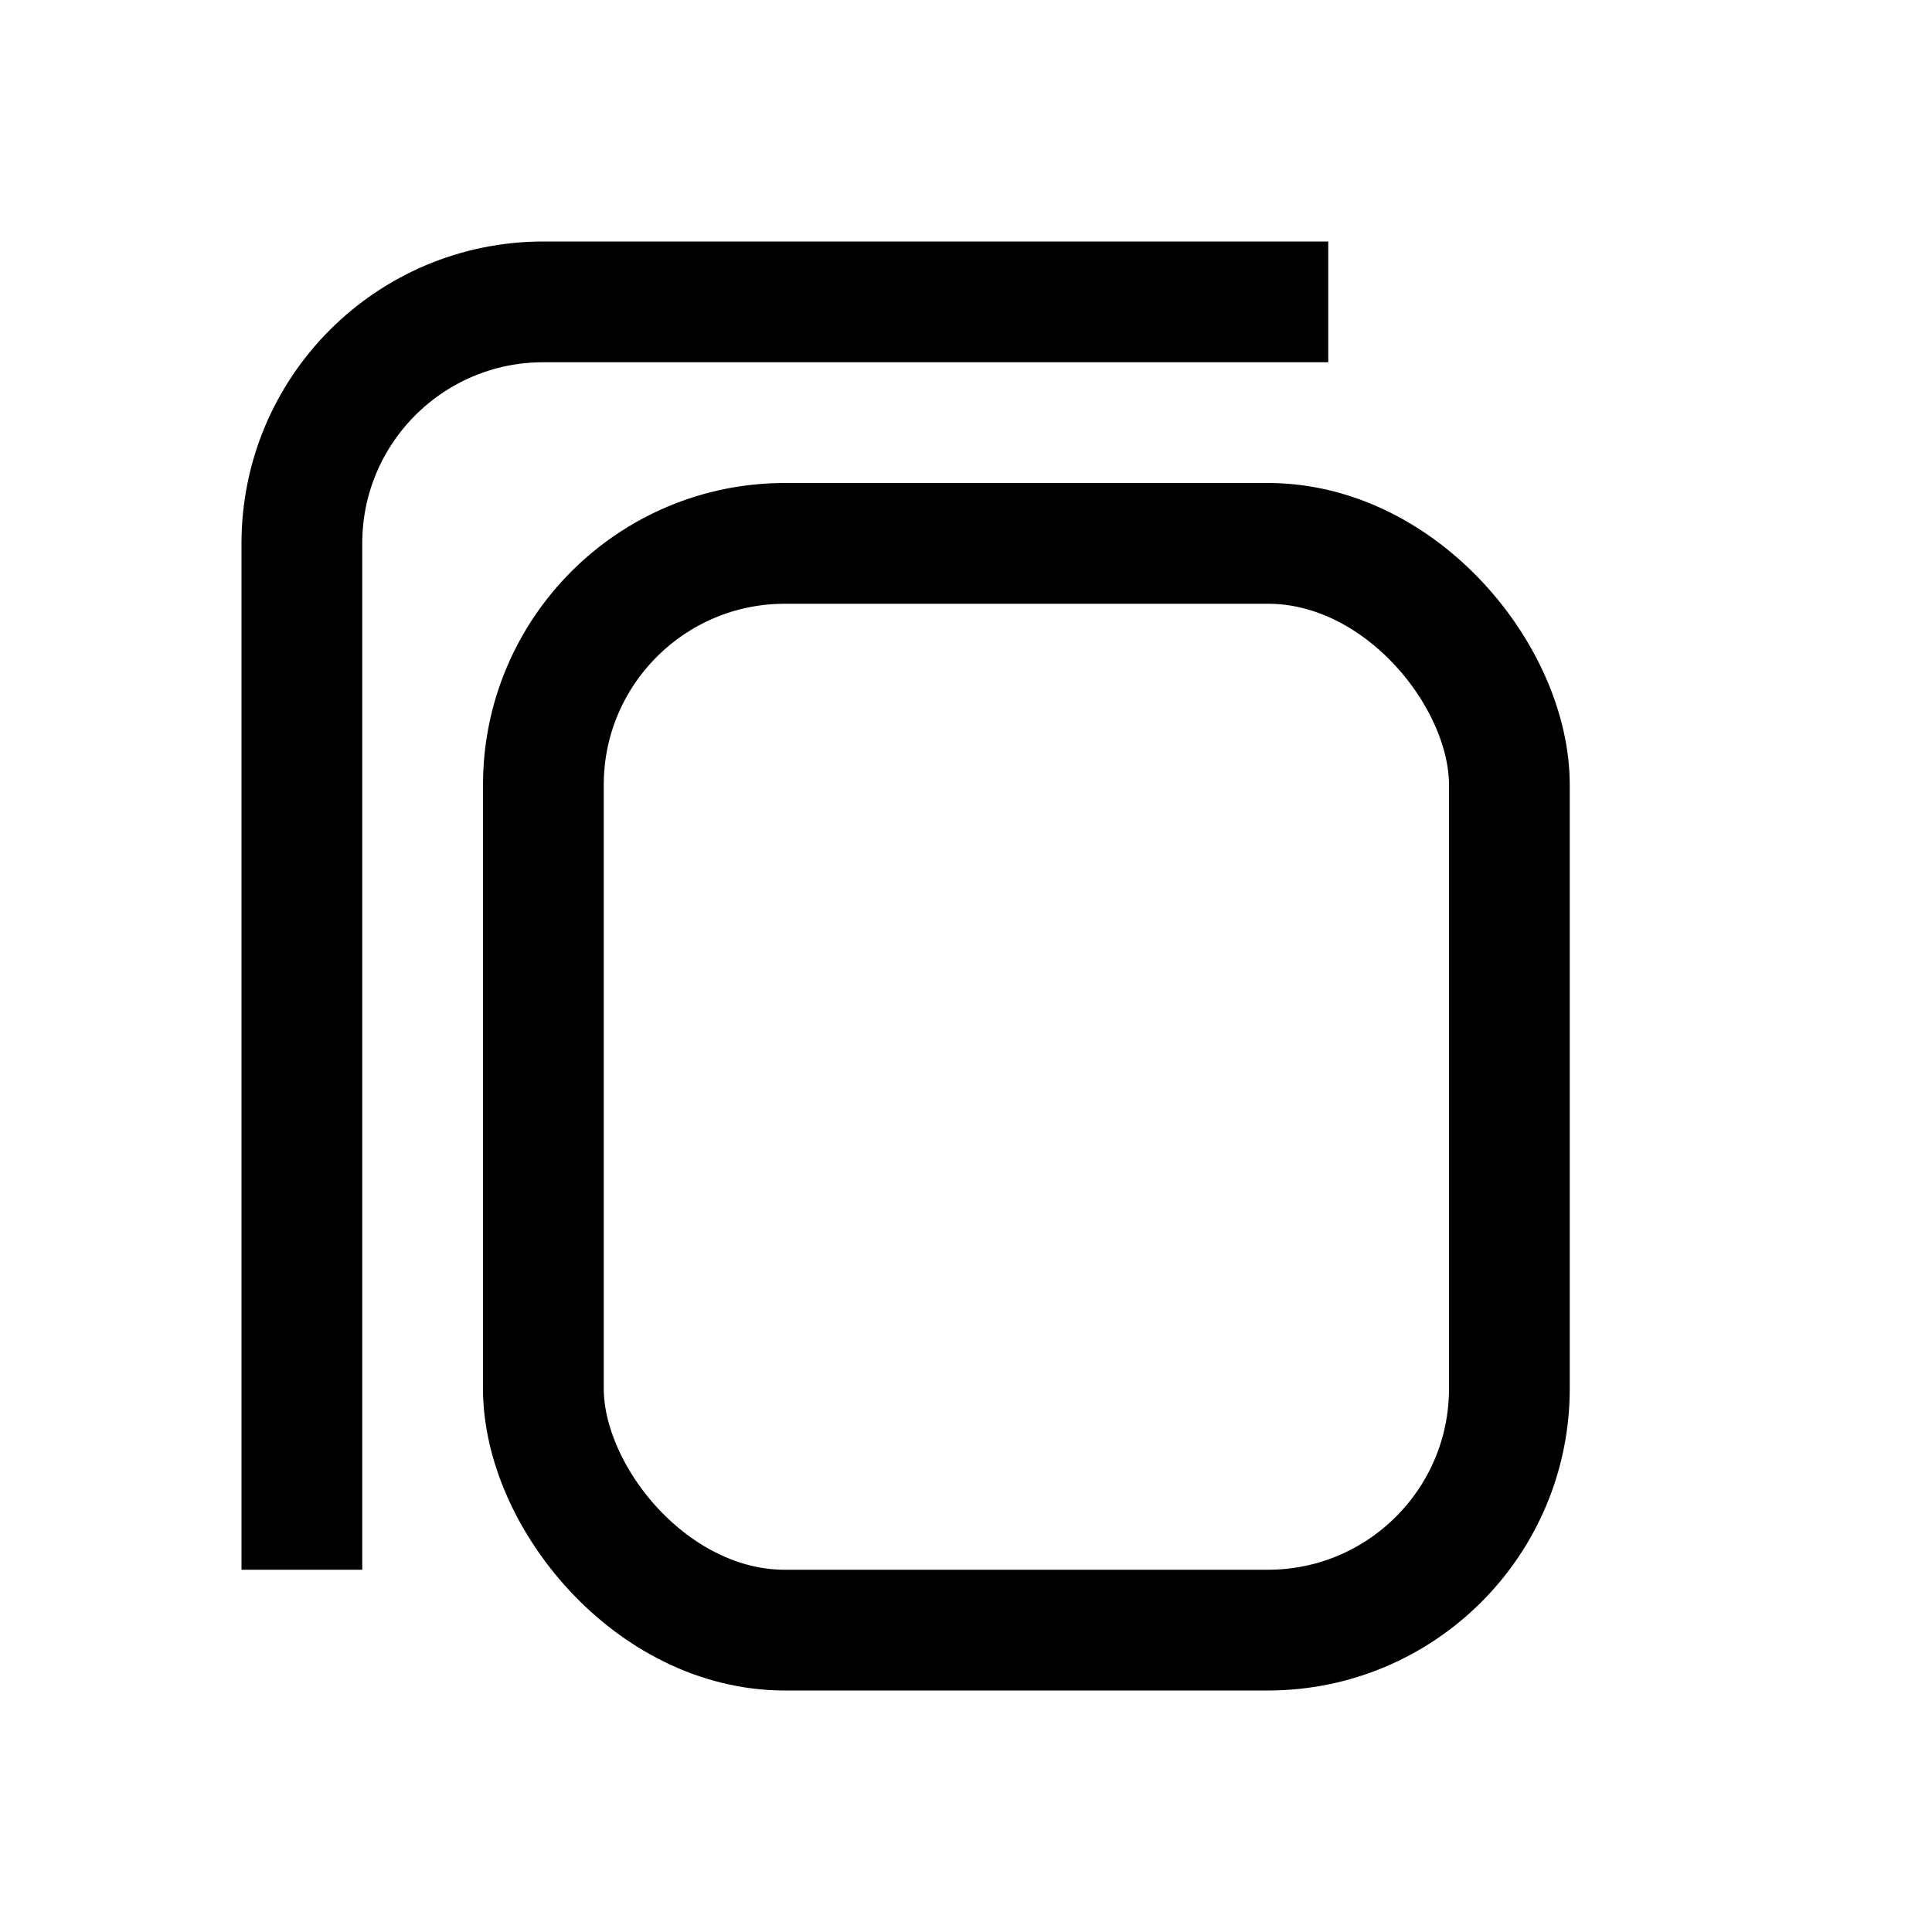 <?xml version="1.0" encoding="UTF-8"?>
<svg width="16px" height="16px" viewBox="0 0 16 16" version="1.1" xmlns="http://www.w3.org/2000/svg" xmlns:xlink="http://www.w3.org/1999/xlink">
    <!-- Generator: Sketch 48.2 (47327) - http://www.bohemiancoding.com/sketch -->
    <title>copy</title>
    <desc>Created with Sketch.</desc>
    <defs></defs>
    <g id="Icons" stroke="none" stroke-width="1" fill="none" fill-rule="evenodd">
        <g id="copy" stroke="#000000">
            <rect id="Rectangle-2" x="4.5" y="4.5" width="8" height="9" rx="2"></rect>
            <path d="M11,2.5 L4.5,2.5 C3.395,2.5 2.5,3.395 2.5,4.5 L2.5,13" id="Path-11"></path>
        </g>
    </g>
</svg>